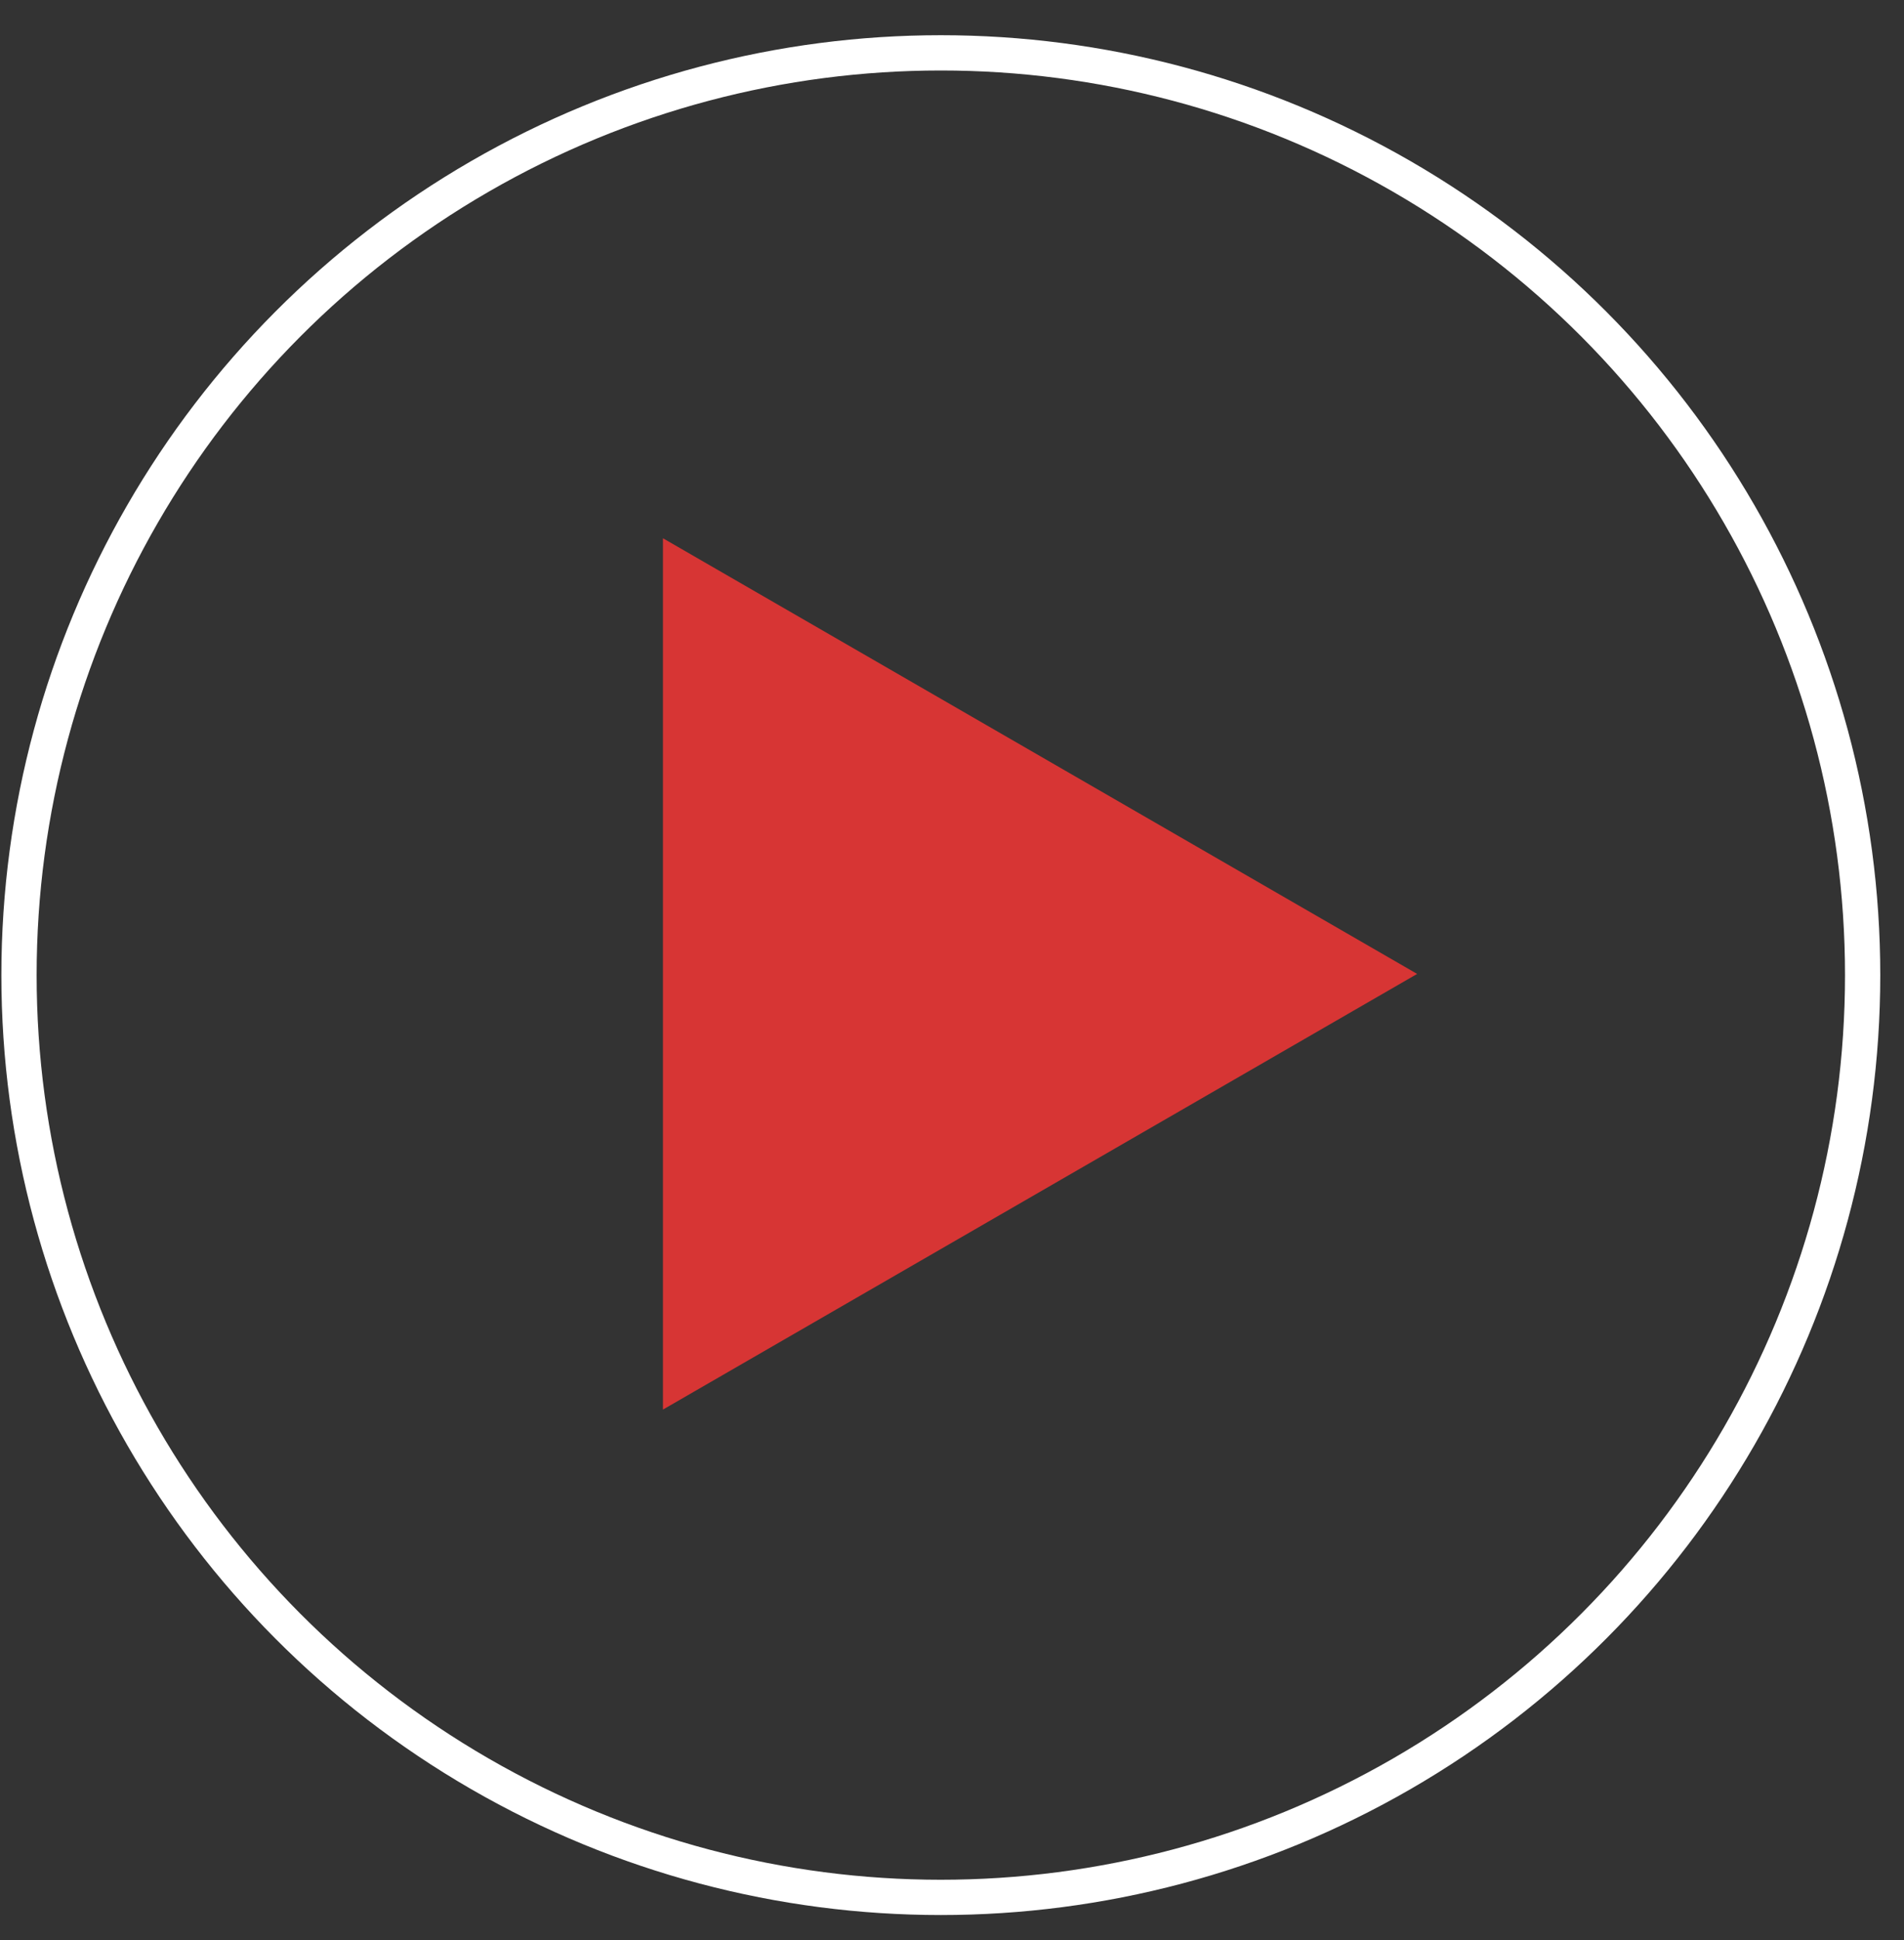 <?xml version="1.0" encoding="UTF-8"?> <svg xmlns="http://www.w3.org/2000/svg" width="54" height="55" viewBox="0 0 54 55" fill="none"><rect x="0" y="0" width="54" height="55" fill="#333333" stroke="none"/> <circle cx="26.683" cy="27.642" r="26.144" stroke="white"></circle> <path d="M40.192 27.608L18.802 39.958L18.802 15.258L40.192 27.608Z" fill="#D73534"></path> </svg> 
